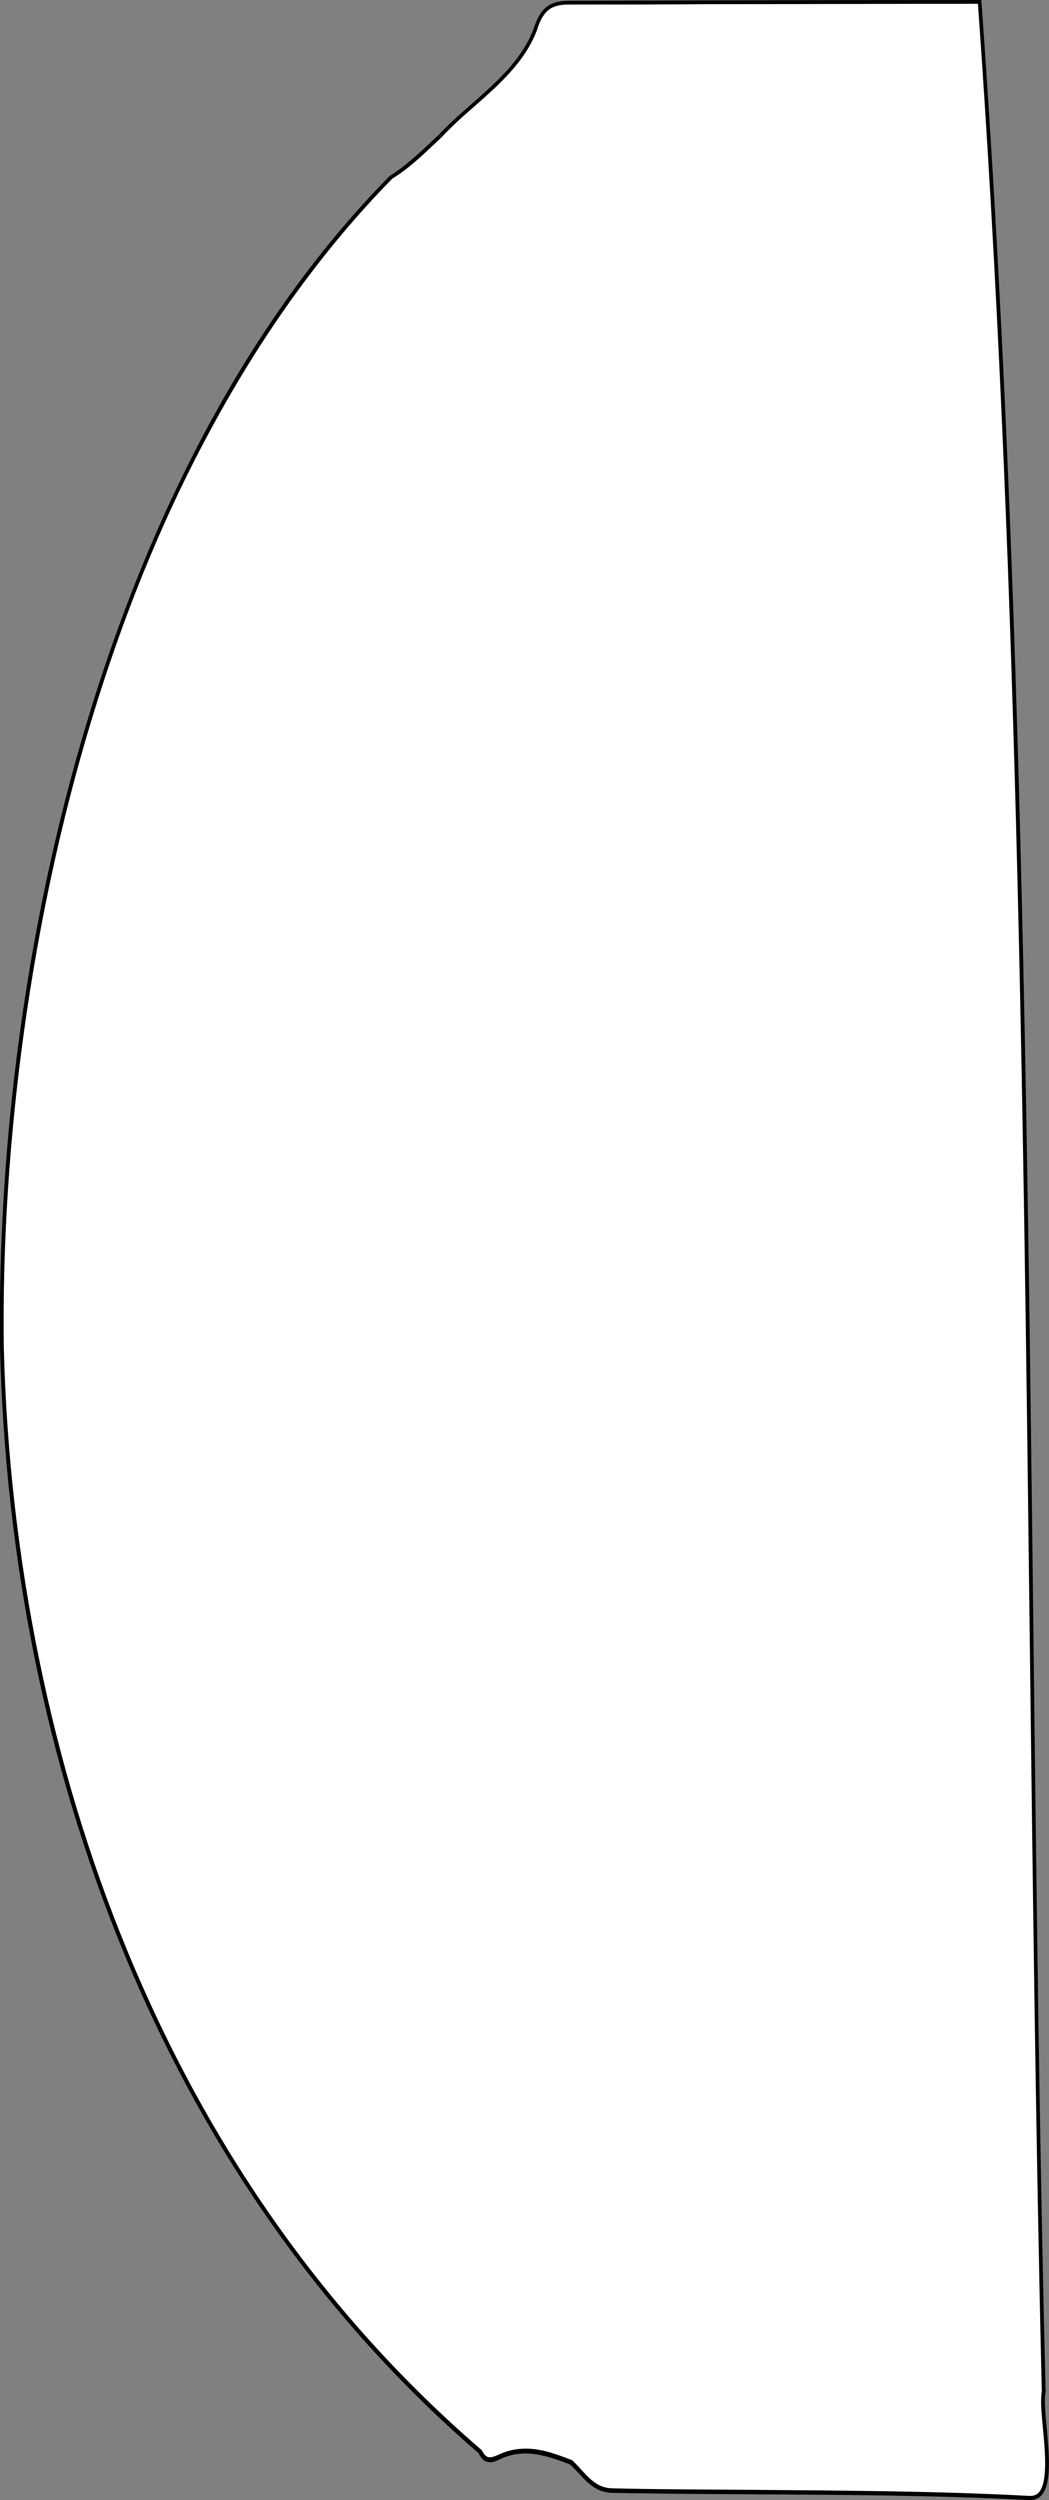 <?xml version="1.0" encoding="utf-8"?>
<!-- Generator: Adobe Illustrator 28.0.0, SVG Export Plug-In . SVG Version: 6.00 Build 0)  -->
<svg version="1.1" baseProfile="tiny" id="Layer_1" xmlns="http://www.w3.org/2000/svg" xmlns:xlink="http://www.w3.org/1999/xlink"
	 x="0px" y="0px" viewBox="0 0 277.5 660.8" overflow="visible" xml:space="preserve">
<rect x="0" y="0" width="277.5" height="660.8" fill="#808080" stroke="none"/>
<g>
	<g>
		<path fill="#FFFFFF" d="M272.3,660.3c-24.3-1.3-49.1-1.4-73-1.6c-12.1-0.1-24.7-0.1-37.1-0.4c-4.1,0-6.4-2.5-8.8-5
			c-0.7-0.8-1.5-1.6-2.3-2.4l-0.1-0.1l-0.1,0c-4.2-1.6-7.9-2.9-11.9-2.9c-2.5,0-4.7,0.5-6.9,1.6c-0.8,0.4-1.7,0.7-2.5,0.7
			c-0.6,0-1.6-0.2-2.5-2.1l0-0.1L127,648c-40.3-34.7-71.9-79.2-93.8-132.2C13.2,467.3,1.9,412,0.5,356c-0.7-55.1,7.5-113.7,23-165.2
			c17.9-59.4,45.6-109.1,79.9-143.9c4.1-2.5,7.7-5.9,11.2-9.2c0.6-0.6,1.2-1.1,1.8-1.7c2.7-2.8,5.7-5.5,8.6-8.1
			c6.5-5.8,13.3-11.7,16.5-19.9c1.7-5.4,3.9-7.2,8.9-7.3l38-0.1c23.5,0,47.1-0.1,70.6-0.1c10.3,143.8,12.1,290.3,13.7,432
			c0.8,65.4,1.6,133.1,3.2,199.7c-0.4,2.2-0.1,5.7,0.3,9.7c0.6,6.4,1.3,14.4-1.2,17.3c-0.7,0.7-1.5,1.1-2.6,1.1L272.3,660.3z"/>
		<path d="M258.7,1c10.3,143.7,12,290,13.7,431.5c0.8,65.4,1.6,133.1,3.2,199.6c-0.4,2.2-0.1,5.7,0.3,9.8c0.6,6.3,1.3,14.2-1.1,16.9
			c-0.6,0.6-1.3,0.9-2.3,0.9c-0.1,0-0.1,0-0.2,0c-24.3-1.3-49.1-1.4-73-1.6c-12.2-0.1-24.7-0.1-37.1-0.4c-3.9,0-6-2.3-8.4-4.9
			c-0.7-0.8-1.5-1.6-2.3-2.4l-0.1-0.1l-0.2-0.1c-4.2-1.6-8-3-12.1-3c-2.5,0-4.9,0.5-7.2,1.6c-0.7,0.3-1.6,0.7-2.3,0.7
			c-0.6,0-1.3-0.2-2.1-1.8l-0.1-0.2l-0.2-0.1c-40.3-34.7-71.8-79.1-93.6-132C13.7,467.2,2.4,412,1,356c-0.7-55,7.5-113.7,23-165
			c8.6-28.5,19.4-54.9,32.2-78.3C70,87.3,86,65.3,103.8,47.2c4.1-2.5,7.7-5.9,11.2-9.2c0.6-0.6,1.2-1.1,1.8-1.7l0,0l0,0
			c2.6-2.8,5.6-5.5,8.6-8.1c6.6-5.8,13.4-11.8,16.6-20.1l0,0l0,0c1.6-5.2,3.7-6.9,8.4-6.9c12.7,0,25.3,0,38-0.1
			C211.9,1.1,235.3,1,258.7,1 M259.6,0c-36.4,0-72.8,0.1-109.1,0.2c-5.4,0-7.7,2.2-9.4,7.6c-4.6,11.8-16.6,18.8-25,27.8
			c-4.1,3.8-8.2,7.9-13,10.9C28.4,122.2-1.3,252.1,0,356c2.6,109.4,42.4,219.9,126.6,292.4c0.9,1.8,1.8,2.4,3,2.4
			c0.8,0,1.7-0.3,2.7-0.8c2.3-1.1,4.5-1.5,6.7-1.5c4,0,7.9,1.4,11.8,2.9c3.5,3.2,5.8,7.5,11.4,7.5c36.7,0.7,73.4,0,110.1,1.9
			c0.1,0,0.2,0,0.2,0c9,0,2.8-22,4.1-28.6C271.4,421.4,274.8,210.4,259.6,0L259.6,0z"/>
	</g>
</g>
</svg>
